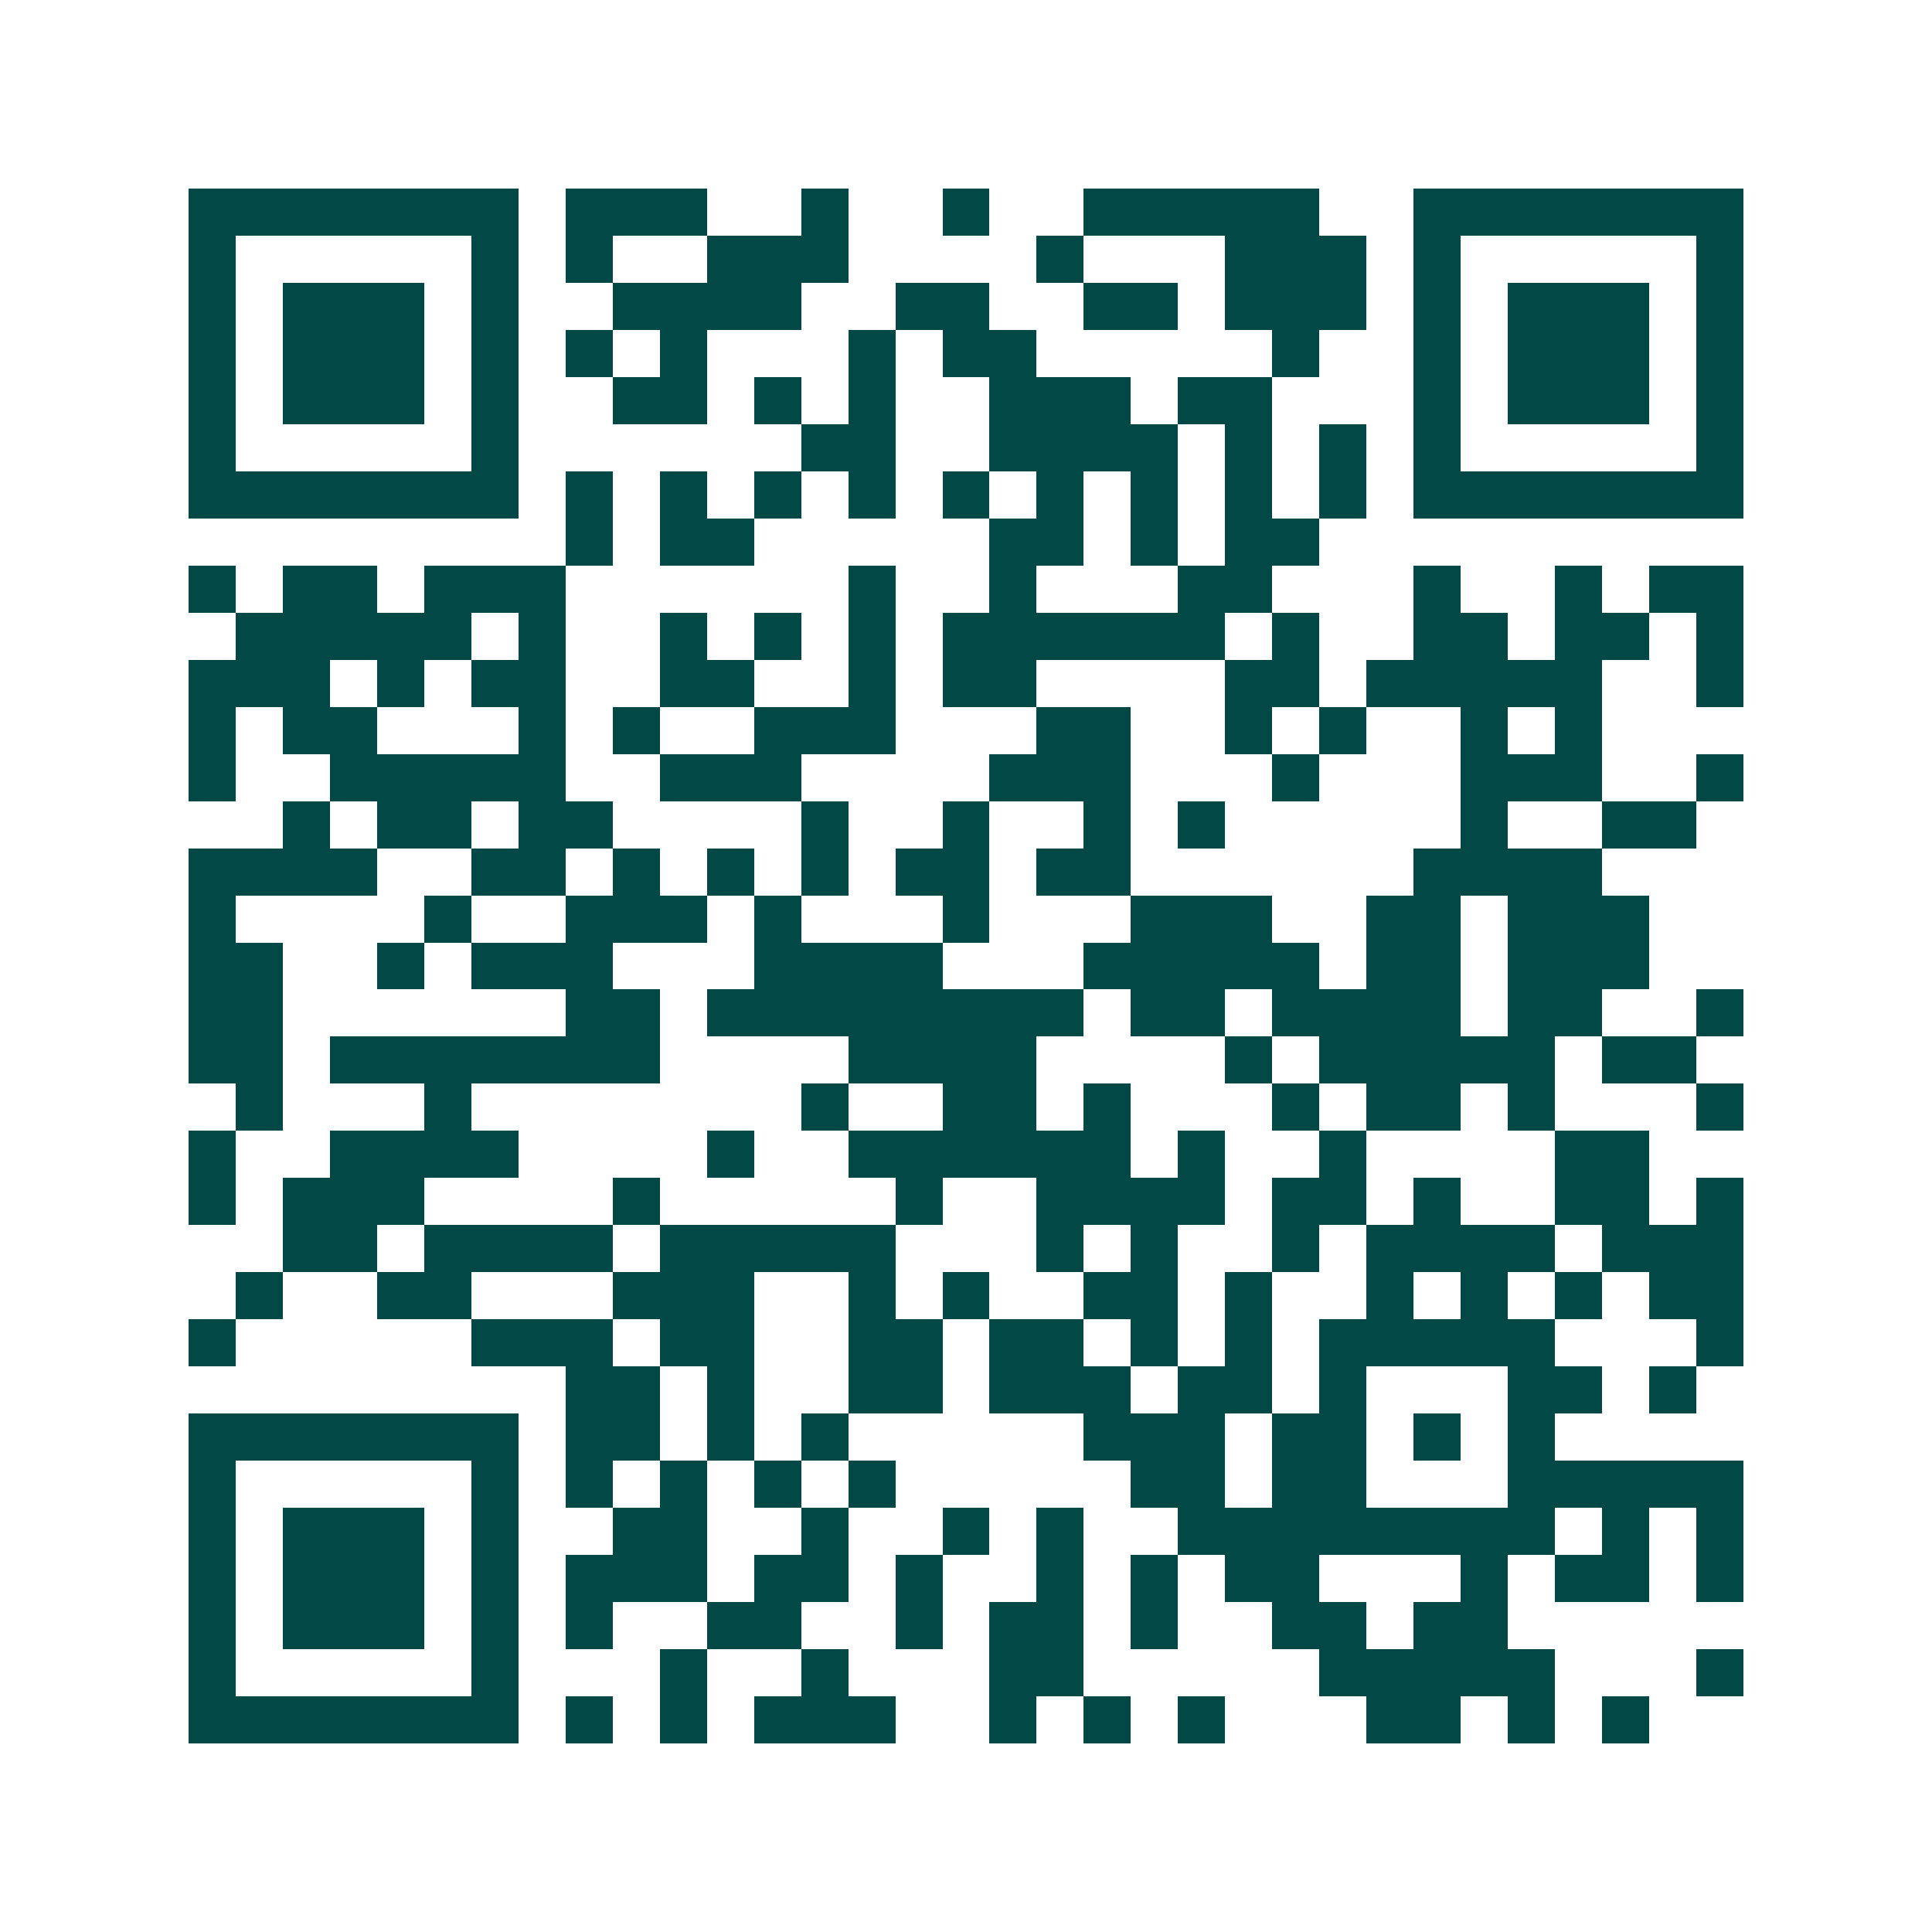 <svg xmlns="http://www.w3.org/2000/svg" width="200" height="200" viewBox="0 0 41 41" shape-rendering="crispEdges"><path fill="#ffffff" d="M0 0h41v41H0z"/><path stroke="#014847" d="M4 4.5h7m1 0h3m2 0h1m2 0h1m2 0h5m2 0h7M4 5.5h1m5 0h1m1 0h1m2 0h3m4 0h1m3 0h3m1 0h1m5 0h1M4 6.5h1m1 0h3m1 0h1m2 0h4m2 0h2m2 0h2m1 0h3m1 0h1m1 0h3m1 0h1M4 7.5h1m1 0h3m1 0h1m1 0h1m1 0h1m3 0h1m1 0h2m5 0h1m2 0h1m1 0h3m1 0h1M4 8.5h1m1 0h3m1 0h1m2 0h2m1 0h1m1 0h1m2 0h3m1 0h2m3 0h1m1 0h3m1 0h1M4 9.5h1m5 0h1m6 0h2m2 0h4m1 0h1m1 0h1m1 0h1m5 0h1M4 10.5h7m1 0h1m1 0h1m1 0h1m1 0h1m1 0h1m1 0h1m1 0h1m1 0h1m1 0h1m1 0h7M12 11.5h1m1 0h2m5 0h2m1 0h1m1 0h2M4 12.5h1m1 0h2m1 0h3m6 0h1m2 0h1m3 0h2m3 0h1m2 0h1m1 0h2M5 13.5h5m1 0h1m2 0h1m1 0h1m1 0h1m1 0h6m1 0h1m2 0h2m1 0h2m1 0h1M4 14.5h3m1 0h1m1 0h2m2 0h2m2 0h1m1 0h2m4 0h2m1 0h5m2 0h1M4 15.5h1m1 0h2m3 0h1m1 0h1m2 0h3m3 0h2m2 0h1m1 0h1m2 0h1m1 0h1M4 16.5h1m2 0h5m2 0h3m4 0h3m3 0h1m3 0h3m2 0h1M6 17.5h1m1 0h2m1 0h2m4 0h1m2 0h1m2 0h1m1 0h1m5 0h1m2 0h2M4 18.5h4m2 0h2m1 0h1m1 0h1m1 0h1m1 0h2m1 0h2m6 0h4M4 19.5h1m4 0h1m2 0h3m1 0h1m3 0h1m3 0h3m2 0h2m1 0h3M4 20.5h2m2 0h1m1 0h3m3 0h4m3 0h5m1 0h2m1 0h3M4 21.5h2m6 0h2m1 0h8m1 0h2m1 0h4m1 0h2m2 0h1M4 22.5h2m1 0h7m4 0h4m4 0h1m1 0h5m1 0h2M5 23.5h1m3 0h1m7 0h1m2 0h2m1 0h1m3 0h1m1 0h2m1 0h1m3 0h1M4 24.5h1m2 0h4m4 0h1m2 0h6m1 0h1m2 0h1m4 0h2M4 25.5h1m1 0h3m4 0h1m5 0h1m2 0h4m1 0h2m1 0h1m2 0h2m1 0h1M6 26.5h2m1 0h4m1 0h5m3 0h1m1 0h1m2 0h1m1 0h4m1 0h3M5 27.5h1m2 0h2m3 0h3m2 0h1m1 0h1m2 0h2m1 0h1m2 0h1m1 0h1m1 0h1m1 0h2M4 28.5h1m5 0h3m1 0h2m2 0h2m1 0h2m1 0h1m1 0h1m1 0h5m3 0h1M12 29.5h2m1 0h1m2 0h2m1 0h3m1 0h2m1 0h1m3 0h2m1 0h1M4 30.5h7m1 0h2m1 0h1m1 0h1m5 0h3m1 0h2m1 0h1m1 0h1M4 31.5h1m5 0h1m1 0h1m1 0h1m1 0h1m1 0h1m5 0h2m1 0h2m3 0h5M4 32.5h1m1 0h3m1 0h1m2 0h2m2 0h1m2 0h1m1 0h1m2 0h8m1 0h1m1 0h1M4 33.5h1m1 0h3m1 0h1m1 0h3m1 0h2m1 0h1m2 0h1m1 0h1m1 0h2m3 0h1m1 0h2m1 0h1M4 34.5h1m1 0h3m1 0h1m1 0h1m2 0h2m2 0h1m1 0h2m1 0h1m2 0h2m1 0h2M4 35.5h1m5 0h1m3 0h1m2 0h1m3 0h2m5 0h5m3 0h1M4 36.5h7m1 0h1m1 0h1m1 0h3m2 0h1m1 0h1m1 0h1m3 0h2m1 0h1m1 0h1"/></svg>
